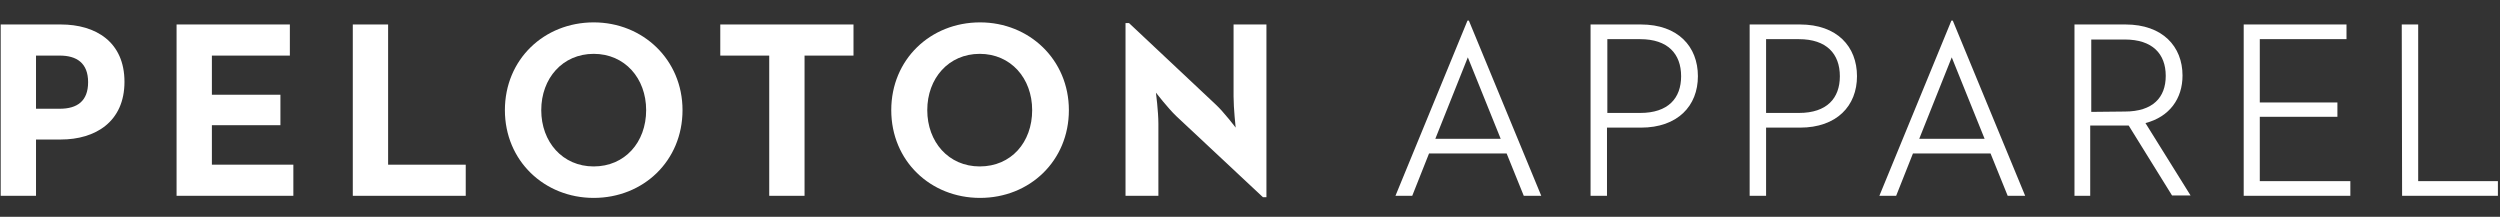 <svg height="62" width="715" viewBox="0 0 715 62" xmlns="http://www.w3.org/2000/svg" version="1.2">
	<rect x="0" y="0" width="715" height="62" fill="#333333" stroke="none"/>
	<title>header-logo</title>
	<style>
		.s0 { fill: #ffffff } 
	</style>
	<g id="icon-header-logo">
		<g>
			<path d="m430.9 43.9h-22.2l-4.8 12.1h-4.8l20.6-50.1h0.4l20.7 50.1h-5zm-20.4-4.2h18.7l-9.4-23.3z" class="s0"></path>
			<path d="m459.6 56h-4.7v-49h14.4c10.6 0 16.3 6.3 16.3 14.8 0 8.5-5.8 14.7-16.3 14.7h-9.7zm9.5-23.7c8 0 11.7-4.2 11.7-10.5 0-6.4-3.8-10.6-11.7-10.6h-9.4v21.1z" class="s0"></path>
			<path d="m505.1 56h-4.7v-49h14.4c10.6 0 16.3 6.3 16.3 14.8 0 8.5-5.8 14.7-16.3 14.7h-9.7zm9.4-23.7c8 0 11.7-4.2 11.7-10.5 0-6.4-3.8-10.6-11.7-10.6h-9.4v21.1z" class="s0"></path>
			<path d="m569.3 43.9h-22.2l-4.8 12.1h-4.8l20.6-50.1h0.4l20.7 50.1h-5zm-20.4-4.2h18.7l-9.4-23.3z" class="s0"></path>
			<path d="m598 56h-4.7v-49h14.6c10.6 0 16.3 6.3 16.3 14.6 0 6.6-3.7 11.8-10.6 13.6l12.9 20.7h-5.3l-12.4-20h-1.2-9.8v20.1zm9.7-24.1c8 0 11.7-4 11.7-10.2 0-6.3-3.8-10.4-11.7-10.4h-9.6v20.7z" class="s0"></path>
			<path d="m641.6 7h29.5v4.2h-24.8v18.1h22.2v4.1h-22.2v18.4h25.9v4.2h-30.5v-49z" class="s0"></path>
			<path d="m686.9 7h4.7v44.8h22.8v4.2h-27.4z" class="s0"></path>
		</g>
		<g>
			<g>
				<g>
					<path d="m0.2 7h17.2c10 0 18.2 5 18.2 16.4 0 11.4-8.3 16.5-18.2 16.5h-7.1v16.1h-10.1zm16.9 24.1c5 0 8.1-2.2 8.1-7.6 0-5.5-3.3-7.6-8.1-7.6h-6.8v15.2z" class="s0"></path>
					<path d="m50.5 7h32.4v8.9h-22.3v11.2h19.6v8.7h-19.6v11.3h23.3v8.9h-33.4z" class="s0" fill-rule="evenodd"></path>
					<path d="m100.9 7h10.1v40.1h22.2v8.9h-32.3z" class="s0" fill-rule="evenodd"></path>
					<path d="m144.4 31.5c0-14.5 11.2-25.1 25.4-25.1 14.1 0 25.4 10.7 25.4 25.1 0 14.5-11.2 25.1-25.4 25.1-14.1 0-25.4-10.6-25.4-25.1zm40.4 0c0-9.1-6.1-16.1-15-16.1-8.9 0-15 7-15 16.1 0 9.1 6.1 16.1 15 16.1 8.9 0 15-6.9 15-16.1z" class="s0"></path>
					<path d="m220 15.9h-14v-8.9h38.1v8.9h-14v40.1h-10.1z" class="s0" fill-rule="evenodd"></path>
					<path d="m254.9 31.5c0-14.5 11.2-25.1 25.4-25.1 14.1 0 25.4 10.7 25.4 25.1 0 14.5-11.2 25.1-25.4 25.1-14.2 0-25.4-10.6-25.4-25.1zm40.3 0c0-9.1-6.1-16.1-15-16.1-8.9 0-15 7-15 16.1 0 9.1 6.1 16.1 15 16.1 9 0 15-6.9 15-16.1z" class="s0"></path>
					<path d="m336.4 33.2c-2.4-2.3-5.8-6.7-5.8-6.7 0 0 0.7 5.4 0.7 8.9v20.6h-9.4v-49.4h1l24.7 23.2c2.4 2.2 5.8 6.7 5.8 6.7 0 0-0.6-5.5-0.6-8.9v-20.6h9.4v49.4h-1z" class="s0"></path>
				</g>
			</g>
		</g>
	</g>
</svg>
